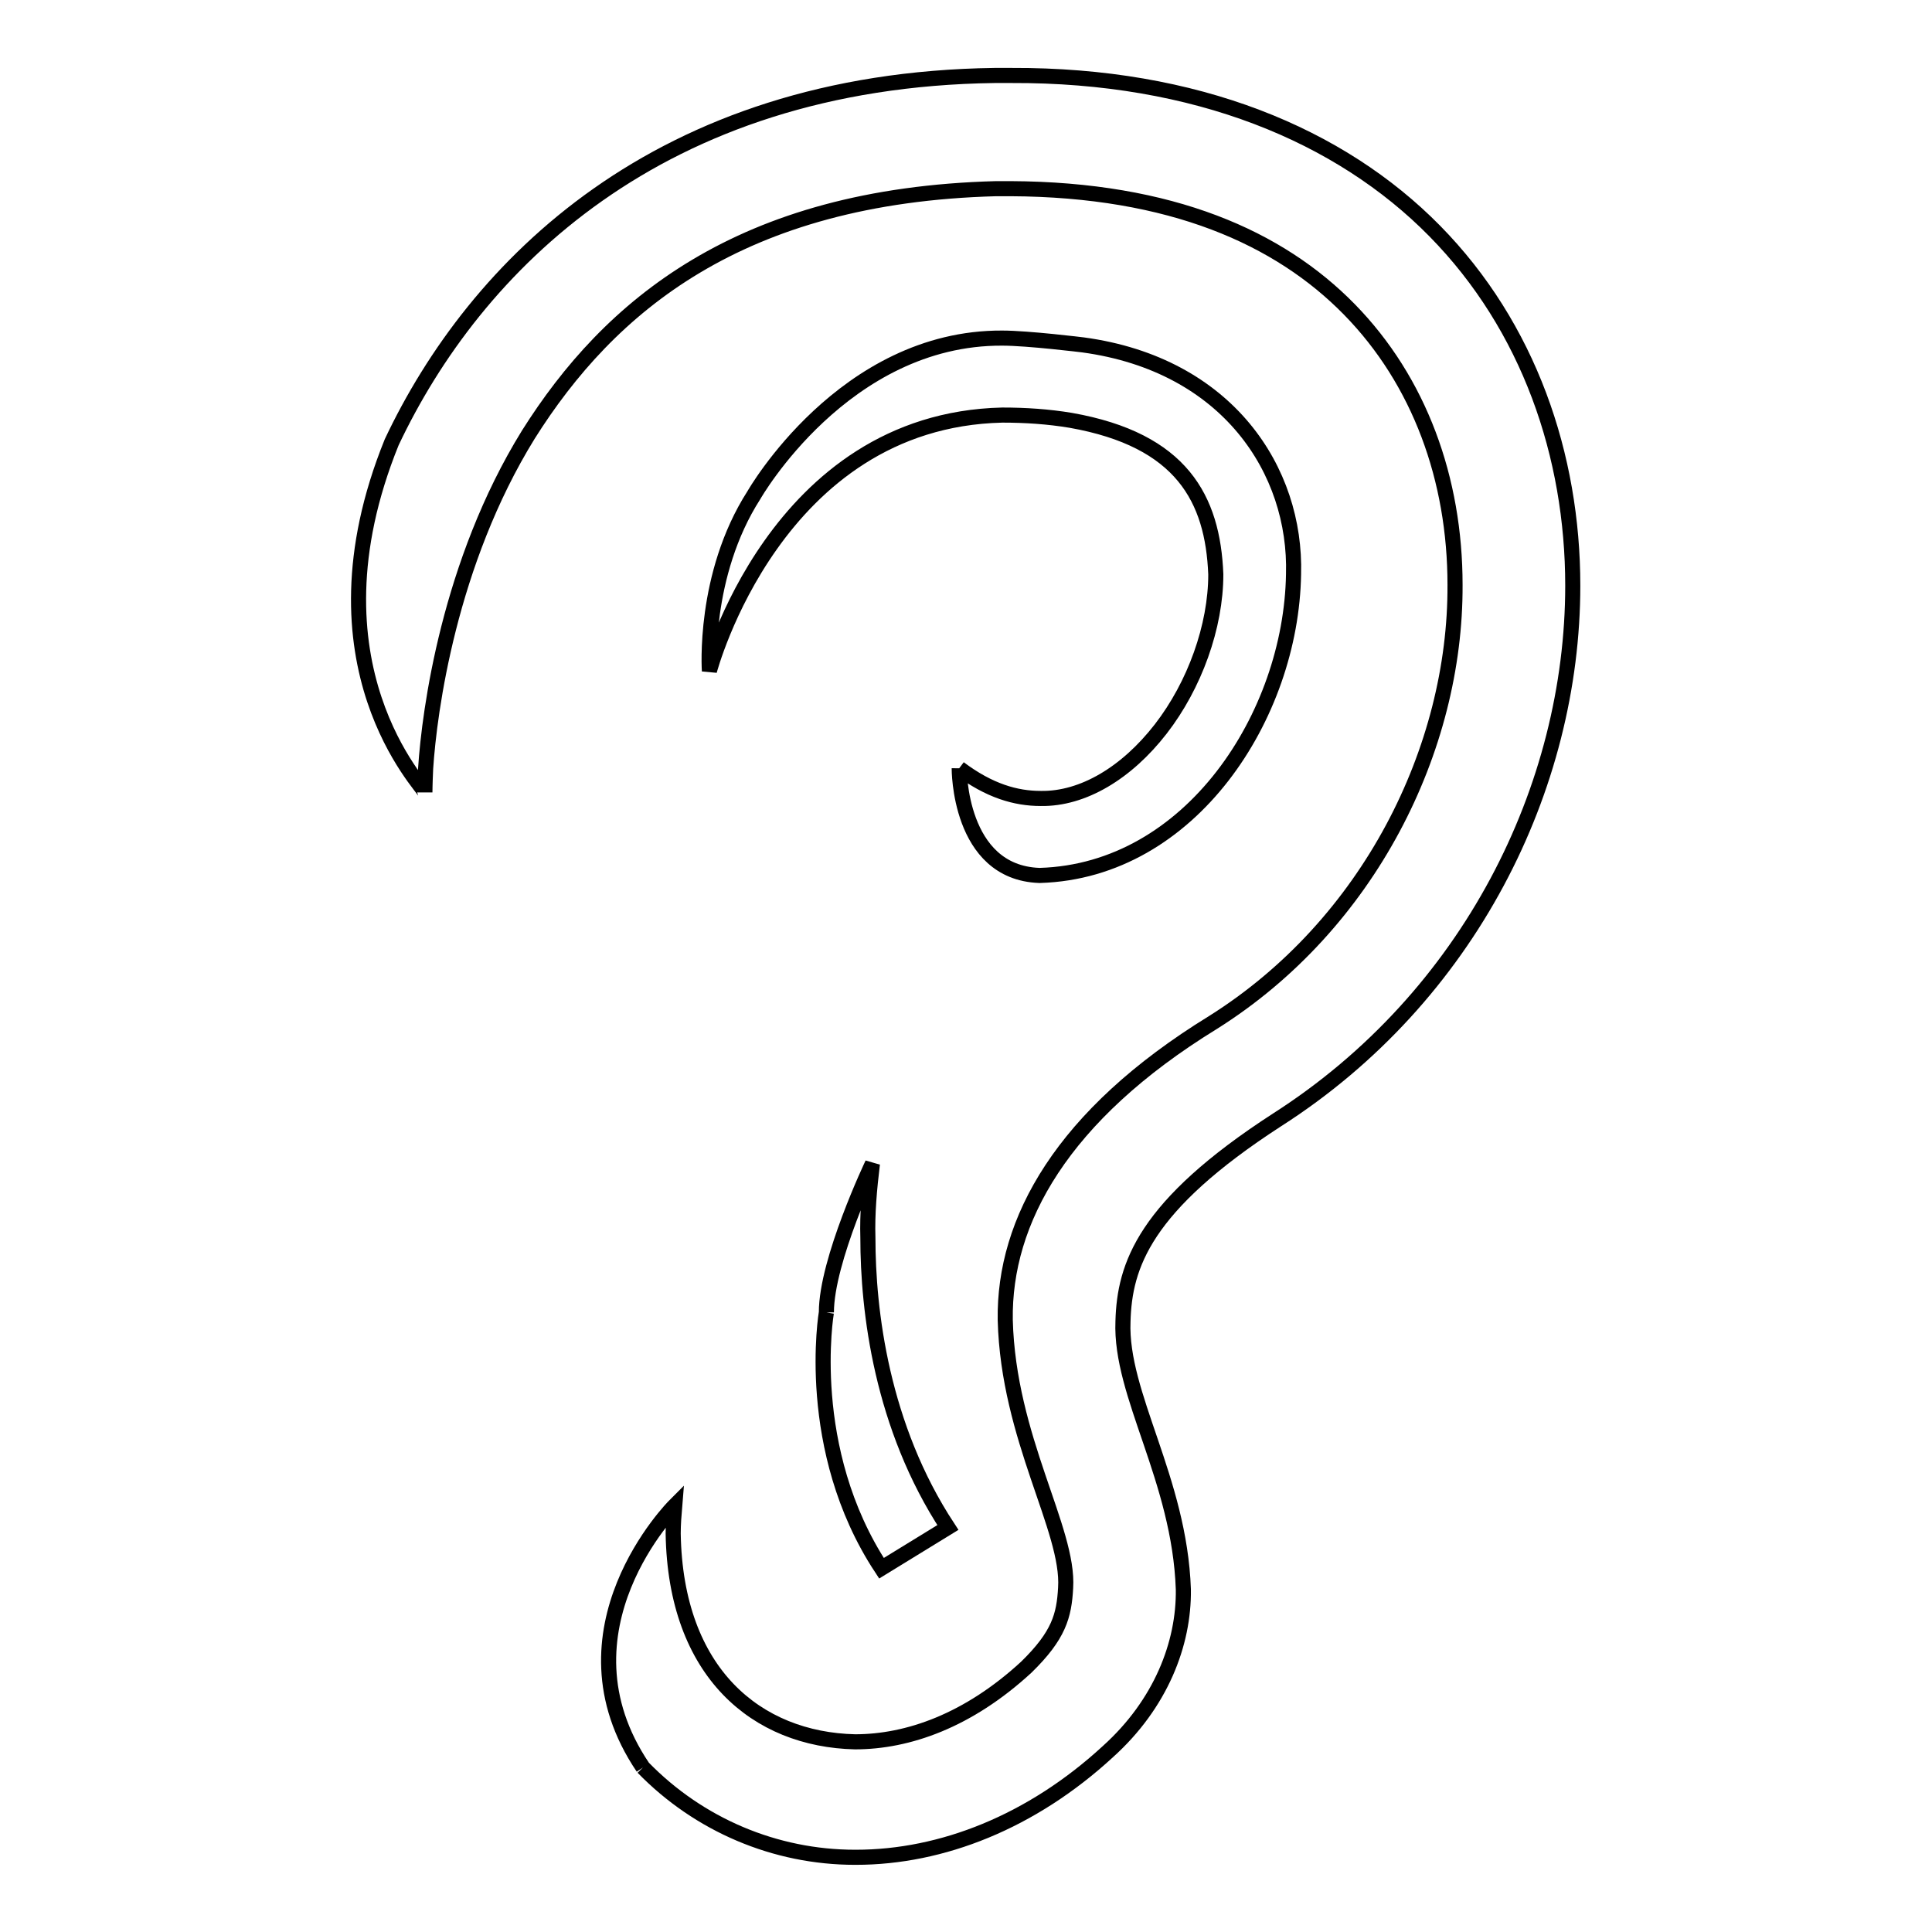 <?xml version="1.0" encoding="utf-8"?>
<!-- Svg Vector Icons : http://www.onlinewebfonts.com/icon -->
<!DOCTYPE svg PUBLIC "-//W3C//DTD SVG 1.1//EN" "http://www.w3.org/Graphics/SVG/1.1/DTD/svg11.dtd">
<svg version="1.1" xmlns="http://www.w3.org/2000/svg" xmlns:xlink="http://www.w3.org/1999/xlink" x="0px" y="0px" viewBox="0 0 256 256" enable-background="new 0 0 256 256" xml:space="preserve">
<g> <path stroke-width="2" fill-opacity="0" stroke="#000000"  d="M85.2,234.2c-12.3-18.2,4.2-34.7,4.2-34.7c-0.1,1.2-0.2,2.5-0.2,3.7c0.3,18.5,11.1,27.3,24.1,27.6 c7,0,15-2.8,22.7-9.9c4.3-4.2,5-6.8,5.2-10.5c0.5-7.7-7.6-19.8-8-35.5c-0.2-13.1,7.5-27.1,27.5-39.4c20.7-13,32.2-36.3,32.1-58 c0-14-4.7-27-14-36.5c-9.3-9.5-23.6-15.9-44.9-16h-1.9c-34,0.9-51.3,15.6-62,32.6c-10.5,17-13.1,36.6-13.6,44.2 c-0.1,2.2-0.1,3.2-0.1,3.2c0-0.6-16.4-16.8-4.4-46.4C62.9,35.3,87.2,10.6,131.8,10h2.2c24.5-0.1,43.6,7.9,56.1,20.6 s18.3,29.8,18.3,47c0,26.7-13.7,54.5-39.2,70.8c-17.6,11.4-20.2,19.3-20.4,26.7c-0.4,9.7,7.5,20.9,8,35.5c0.1,7.2-3,15.2-10,21.5 c-10.1,9.3-22,14-33.4,14h-0.1C102.7,246.1,92.6,241.8,85.2,234.2"/> <path stroke-width="2" fill-opacity="0" stroke="#000000"  d="M127.1,101.8c4,3,7.5,4,10.8,4c5.6,0.1,11.4-3.4,15.9-9.2c4.5-5.8,7.3-13.6,7.3-20.5 c-0.4-10-4.5-17.8-19.2-20.4c-3-0.5-6-0.7-9.1-0.7C102.7,55.7,94,88.9,94,88.9s-0.9-12.7,5.9-23.3c0,0,11.9-20.9,32.9-20.8 c3.4,0,10.7,0.9,10.7,0.9c19.2,2.6,28.3,16.7,27.9,30.4c-0.3,18.7-13.6,39.3-33.6,39.9h-0.1C127,115.6,127.1,101.8,127.1,101.8  M109.5,173.9c0-6.9,6.1-19.7,6.1-19.7c-0.4,3.3-0.7,6.6-0.6,9.8c0,9.7,1.8,25,10.6,38.4l-8.8,5.4 C106.4,192,109.5,173.9,109.5,173.9"/></g>
</svg>